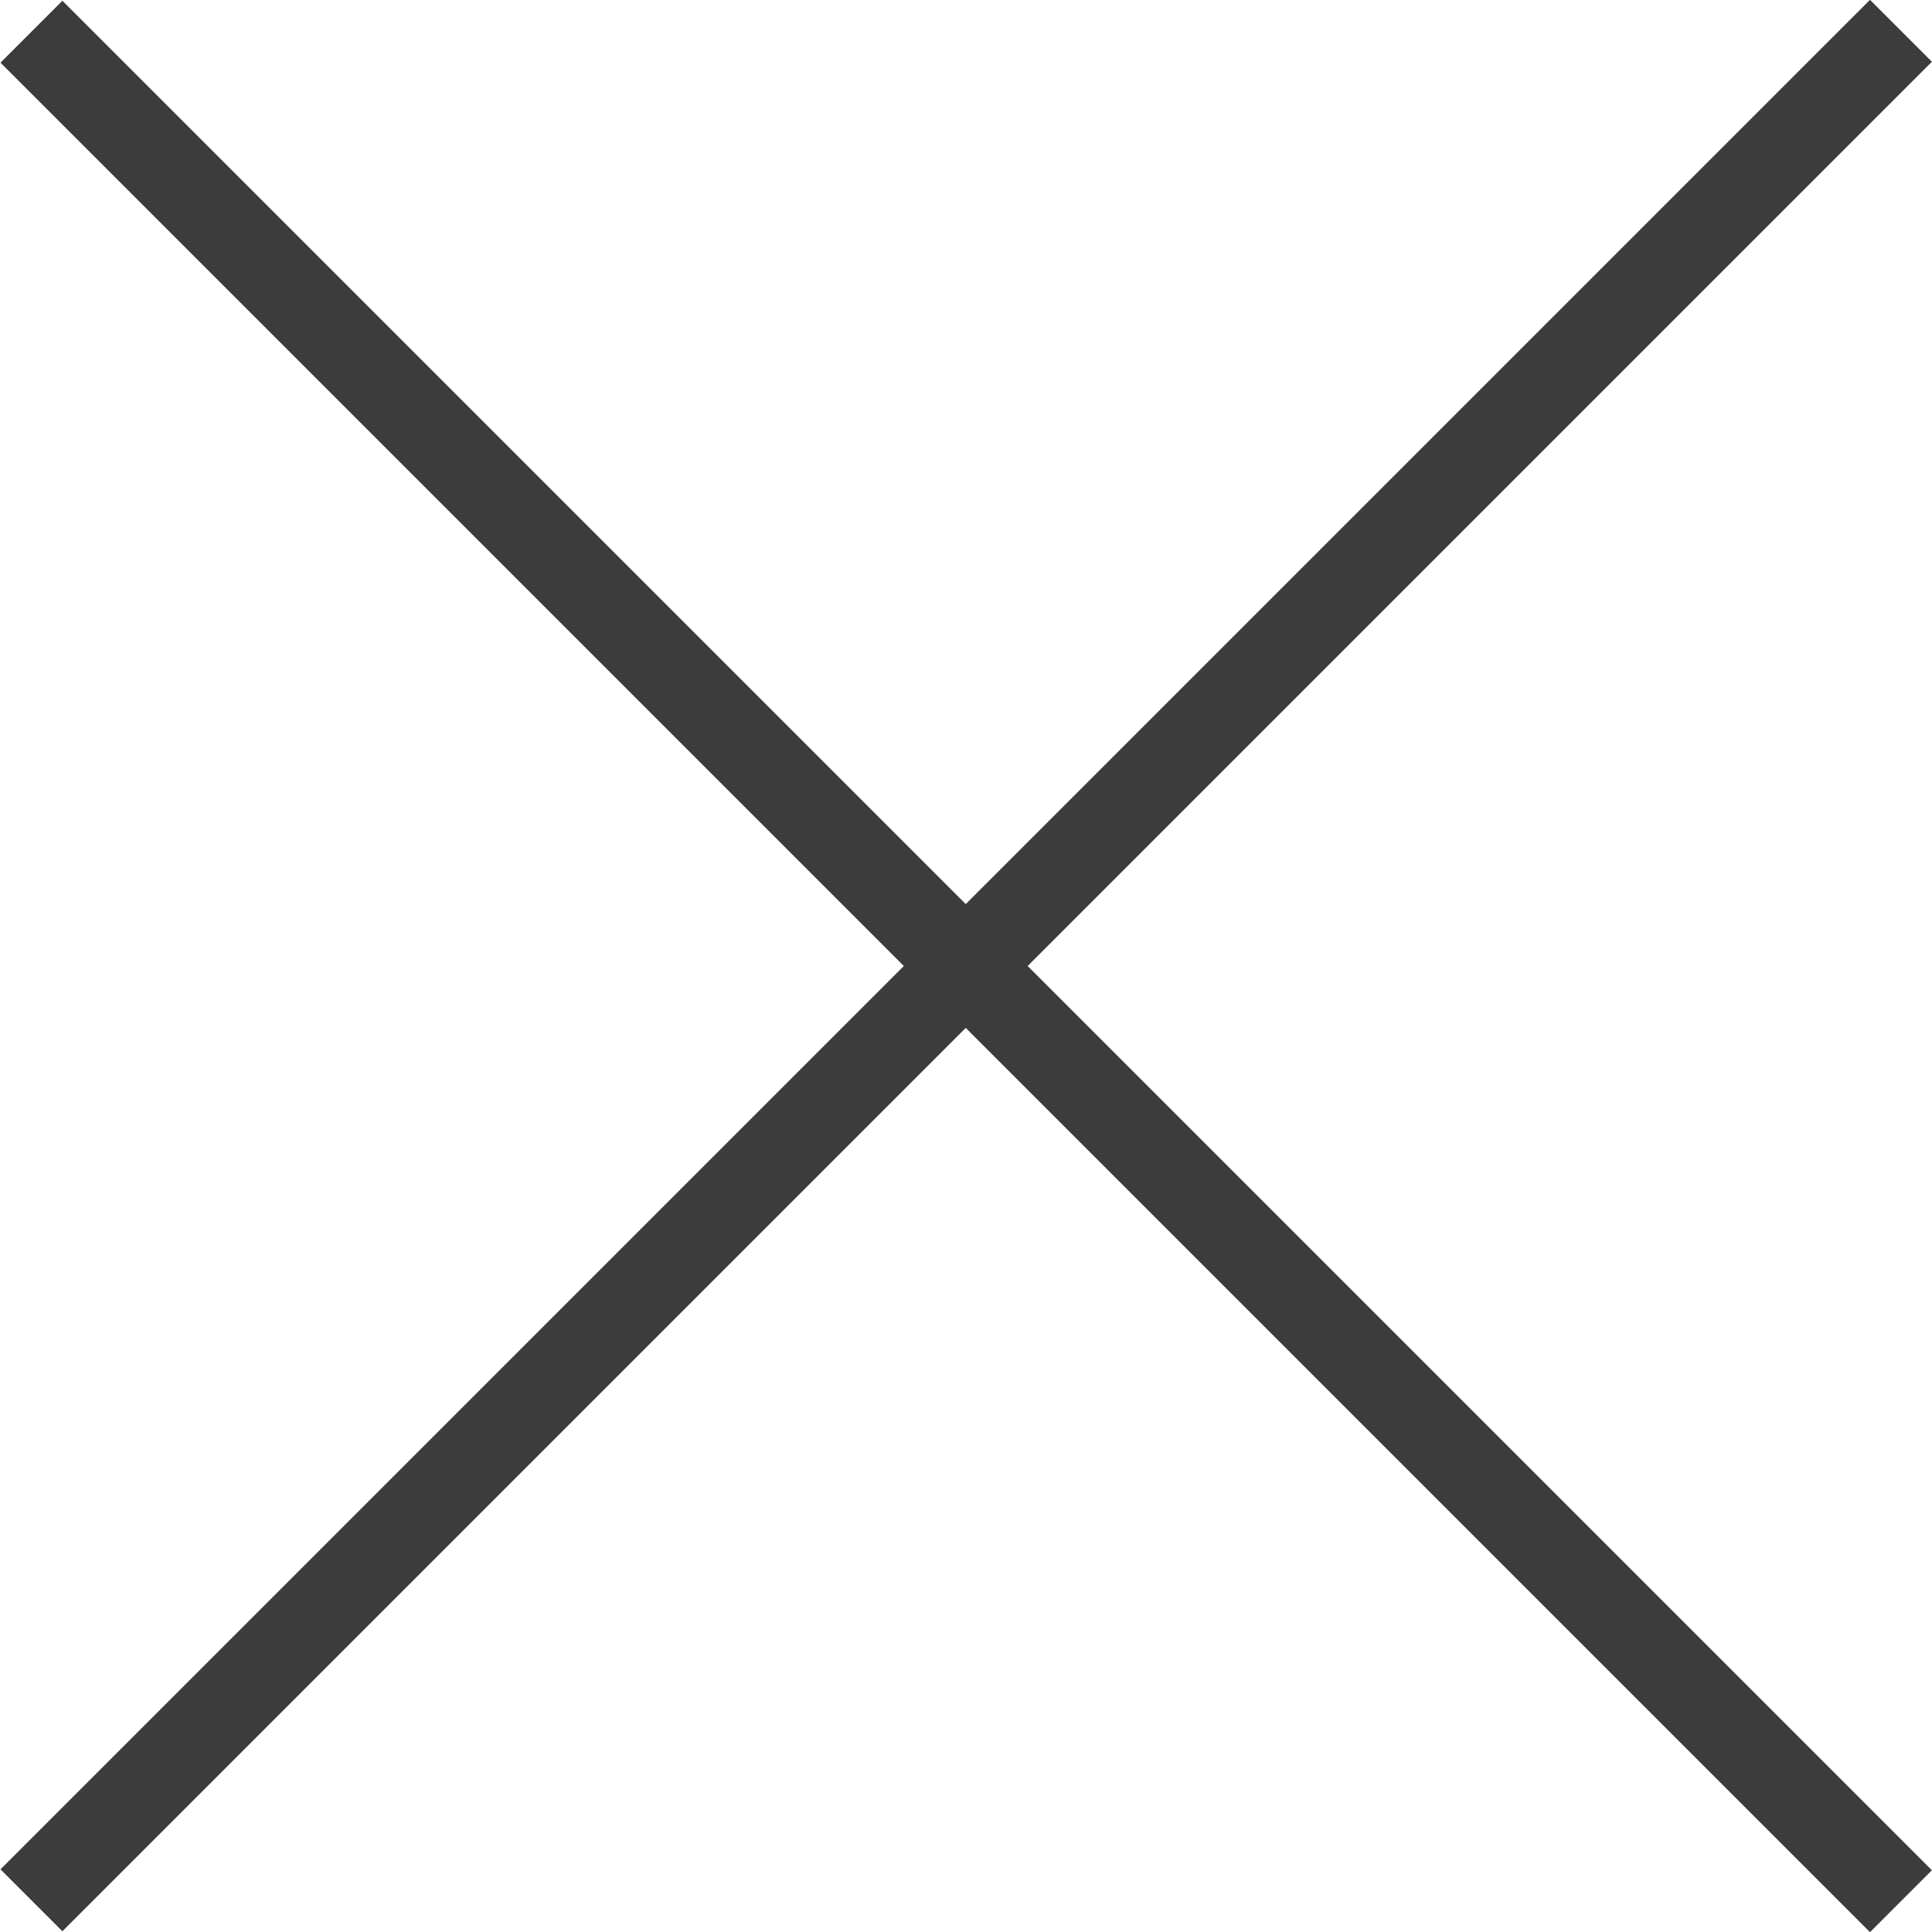 <?xml version="1.0" encoding="utf-8"?>
<!-- Generator: Adobe Illustrator 23.0.1, SVG Export Plug-In . SVG Version: 6.00 Build 0)  -->
<svg version="1.1" id="レイヤー_1" xmlns="http://www.w3.org/2000/svg" xmlns:xlink="http://www.w3.org/1999/xlink" x="0px"
	 y="0px" viewBox="0 0 15 15" style="enable-background:new 0 0 15 15;" xml:space="preserve">
<style type="text/css">
	.st0{fill:#3C3C3C;}
</style>
<g>
	<g>
		
			<rect x="7.16" y="-2.76" transform="matrix(0.707 -0.707 0.707 0.707 -3.107 7.5)" class="st0" width="0.68" height="20.53"/>
	</g>
	<g>
		
			<rect x="-2.76" y="7.16" transform="matrix(0.707 -0.707 0.707 0.707 -3.107 7.5)" class="st0" width="20.53" height="0.68"/>
	</g>
</g>
</svg>
